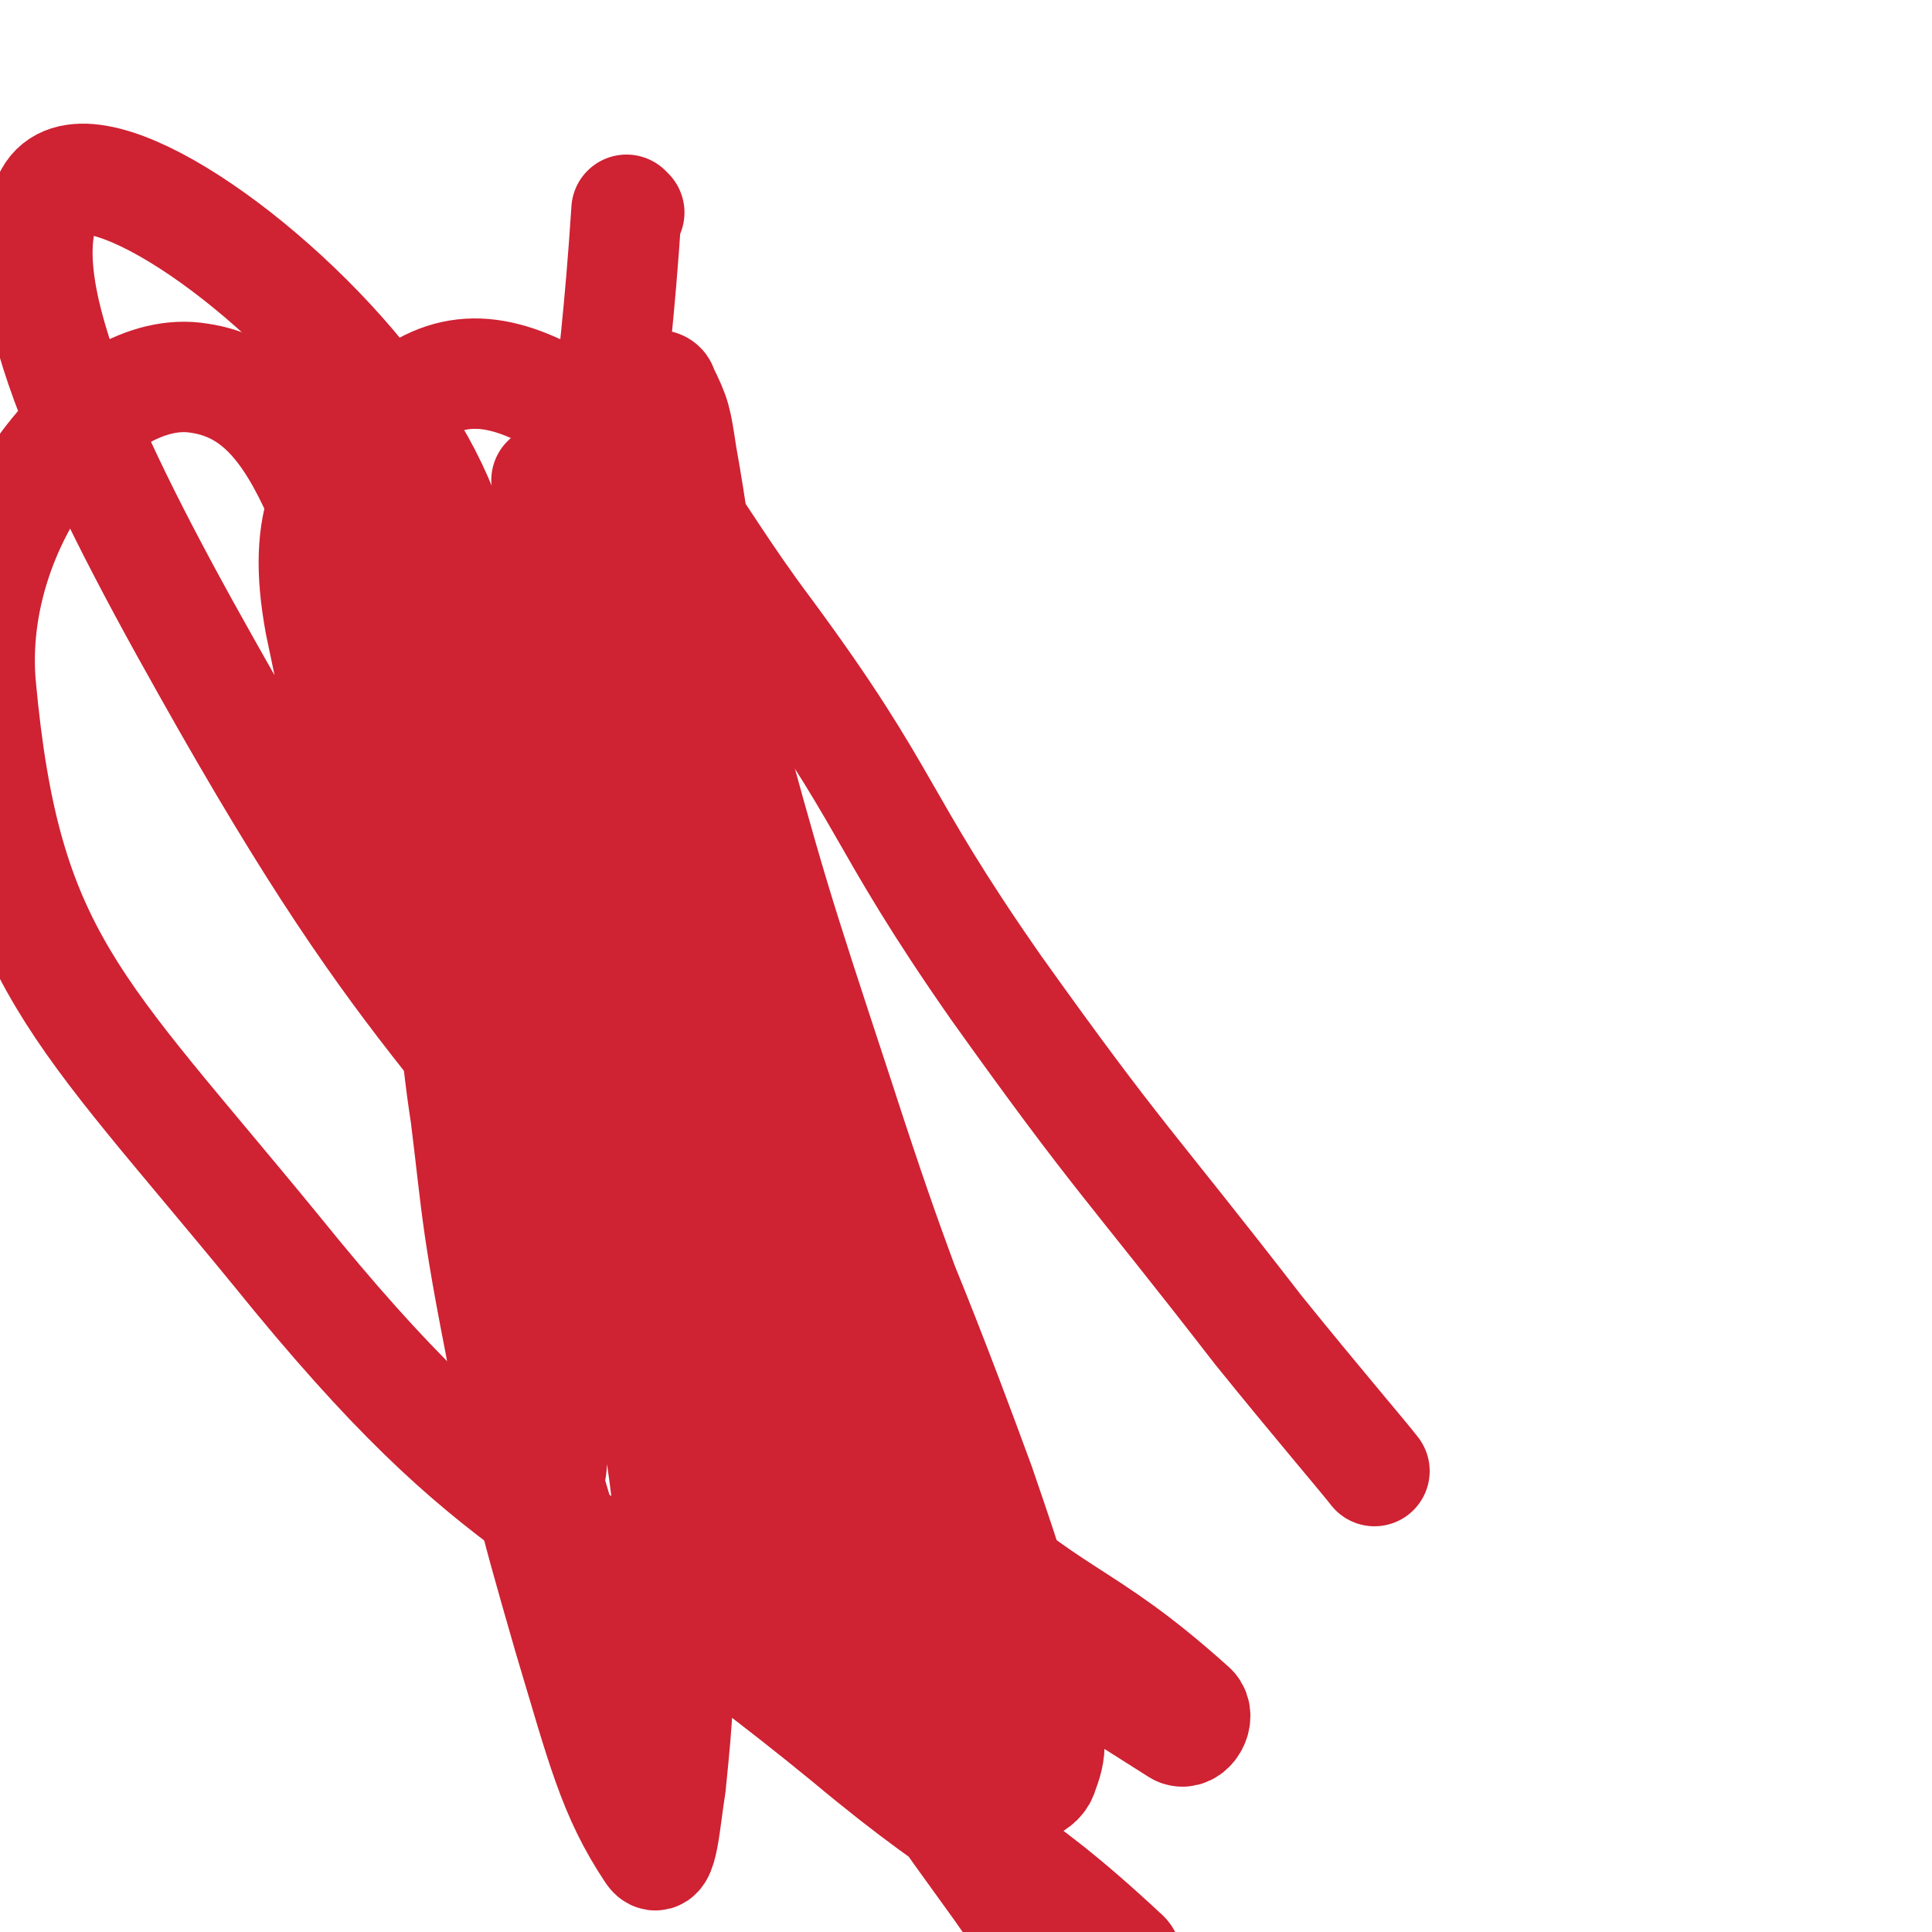 <svg viewBox='0 0 700 700' version='1.1' xmlns='http://www.w3.org/2000/svg' xmlns:xlink='http://www.w3.org/1999/xlink'><g fill='none' stroke='#CF2233' stroke-width='24' stroke-linecap='round' stroke-linejoin='round'><path d='M201,165c0,0 -1,-1 -1,-1 0,0 0,1 1,2 0,1 0,1 0,1 1,2 0,2 1,4 0,2 0,2 1,4 0,2 0,2 0,5 0,3 0,3 0,5 0,3 -1,3 0,5 0,4 0,4 1,7 0,2 0,2 1,5 0,3 0,3 0,5 0,3 0,3 0,5 0,2 0,2 0,5 -1,2 -1,2 -1,5 -1,3 -1,3 -2,5 0,2 0,2 -1,5 -1,2 -1,2 -2,4 0,1 0,1 0,2 -1,2 -1,1 -2,3 -1,2 -1,2 -2,3 0,2 0,2 -1,3 -1,2 -1,2 -2,3 -2,4 -2,4 -4,7 -3,5 -5,7 -6,10 '/></g>
<g fill='none' stroke='#CF2233' stroke-width='40' stroke-linecap='round' stroke-linejoin='round'><path d='M199,175c0,0 -1,-1 -1,-1 0,1 1,1 1,2 0,2 -1,2 -1,3 0,2 0,3 0,5 0,3 0,3 0,6 0,3 0,3 0,7 0,4 0,4 0,9 0,5 -1,5 -1,10 0,5 0,5 0,10 -1,3 -1,3 -1,7 -1,3 0,3 0,6 0,3 0,3 0,6 -1,3 -1,3 -2,7 0,3 0,3 0,7 -1,4 -1,4 -2,8 -1,4 -1,4 -2,8 -1,4 -1,4 -2,7 -1,3 -1,3 -2,6 0,2 0,2 0,3 -1,1 -1,1 -2,2 0,1 1,2 1,3 -1,1 -1,0 -2,1 0,1 1,2 1,2 0,-2 0,-3 0,-6 -1,-6 -1,-6 -1,-13 -1,-7 0,-7 0,-15 0,-9 0,-9 0,-18 0,-7 0,-7 0,-15 0,-5 0,-5 0,-11 0,-3 0,-3 0,-6 -1,-3 -1,-3 -2,-5 0,0 1,-1 1,-1 -1,3 -2,3 -2,7 -1,5 0,5 0,10 0,8 0,8 0,16 0,7 0,7 0,14 1,8 1,8 1,16 0,7 0,8 0,15 -1,6 -1,6 -2,13 0,6 0,6 0,12 0,6 0,6 0,11 -1,6 -1,6 -1,12 -1,4 0,4 0,9 0,4 0,4 0,8 0,4 0,4 0,9 -1,5 -1,5 -2,10 0,5 1,5 1,10 -1,6 -1,6 -2,12 0,4 0,4 1,9 0,4 0,4 0,8 1,5 0,5 1,10 1,7 1,7 2,13 1,6 1,6 2,13 1,6 1,6 3,13 1,8 2,8 4,16 2,8 2,8 4,16 1,7 2,7 3,14 1,5 0,6 1,11 0,4 0,4 0,9 1,3 0,3 1,6 0,2 0,2 0,3 1,1 0,1 1,2 0,0 0,0 1,0 0,1 0,1 0,0 1,-5 1,-5 1,-11 -1,-16 -1,-16 -3,-33 -4,-25 -4,-25 -8,-51 -6,-31 -6,-31 -12,-63 -6,-28 -5,-28 -12,-56 -4,-15 -6,-18 -9,-30 -1,-1 0,2 0,3 0,1 1,1 1,3 0,1 0,1 0,2 0,2 1,2 1,4 1,10 0,10 1,20 2,18 2,18 4,36 4,29 3,29 8,58 5,31 5,31 12,61 6,28 6,28 13,56 6,21 7,20 14,41 0,0 1,1 1,0 0,-1 -1,-2 -1,-4 -1,-2 -1,-2 -1,-4 -5,-15 -6,-15 -10,-30 -7,-29 -6,-30 -12,-59 -8,-45 -8,-45 -14,-89 -6,-41 -5,-41 -11,-82 -1,-5 -2,-9 -2,-10 0,-1 1,3 1,6 1,12 0,12 1,24 2,27 1,27 4,55 7,52 5,52 15,103 10,54 10,55 25,107 12,40 16,57 30,78 4,6 5,-12 7,-24 3,-30 3,-31 2,-62 -3,-52 -5,-52 -12,-104 -8,-65 -9,-65 -17,-129 -7,-60 -10,-60 -13,-120 0,-13 2,-25 7,-26 5,-1 10,11 13,23 13,42 10,43 19,86 11,51 8,52 21,103 13,57 11,58 32,113 14,39 14,42 38,75 15,20 27,32 40,32 8,0 5,-17 2,-32 -8,-38 -11,-37 -24,-74 -23,-67 -25,-66 -47,-134 -24,-73 -24,-73 -44,-146 -14,-55 -14,-57 -23,-111 -1,-2 3,-2 3,0 5,10 5,11 7,24 8,45 5,45 13,90 11,71 9,72 25,142 17,70 19,69 41,137 19,56 17,62 41,111 2,5 10,2 11,-3 4,-10 2,-14 -1,-27 -9,-39 -9,-39 -22,-77 -33,-90 -36,-88 -70,-178 -22,-55 -36,-95 -41,-111 '/><path d='M228,77c0,0 -1,-1 -1,-1 -5,77 -11,79 -9,157 2,81 -1,83 17,162 18,83 21,85 55,163 29,66 30,68 72,126 15,22 22,24 41,34 4,2 8,-7 4,-10 -44,-41 -51,-37 -100,-78 -105,-86 -123,-73 -207,-177 -72,-88 -98,-106 -107,-205 -5,-59 42,-117 79,-111 42,6 48,63 79,134 29,63 15,68 41,132 28,72 26,74 66,139 28,45 55,67 69,81 '/><path d='M262,505c0,0 0,0 -1,-1 -93,-131 -108,-123 -186,-262 -44,-78 -73,-141 -57,-171 12,-22 74,18 113,66 49,62 28,79 63,155 38,83 35,85 83,162 42,68 44,69 97,129 22,26 28,28 53,44 4,2 8,-5 5,-8 -41,-37 -50,-31 -93,-72 -78,-74 -87,-70 -148,-158 -51,-73 -58,-80 -75,-163 -7,-38 2,-55 27,-78 19,-17 37,-16 61,-2 43,27 41,39 74,83 45,61 39,66 83,129 45,63 47,62 95,124 21,26 39,47 42,51 '/></g>
</svg>